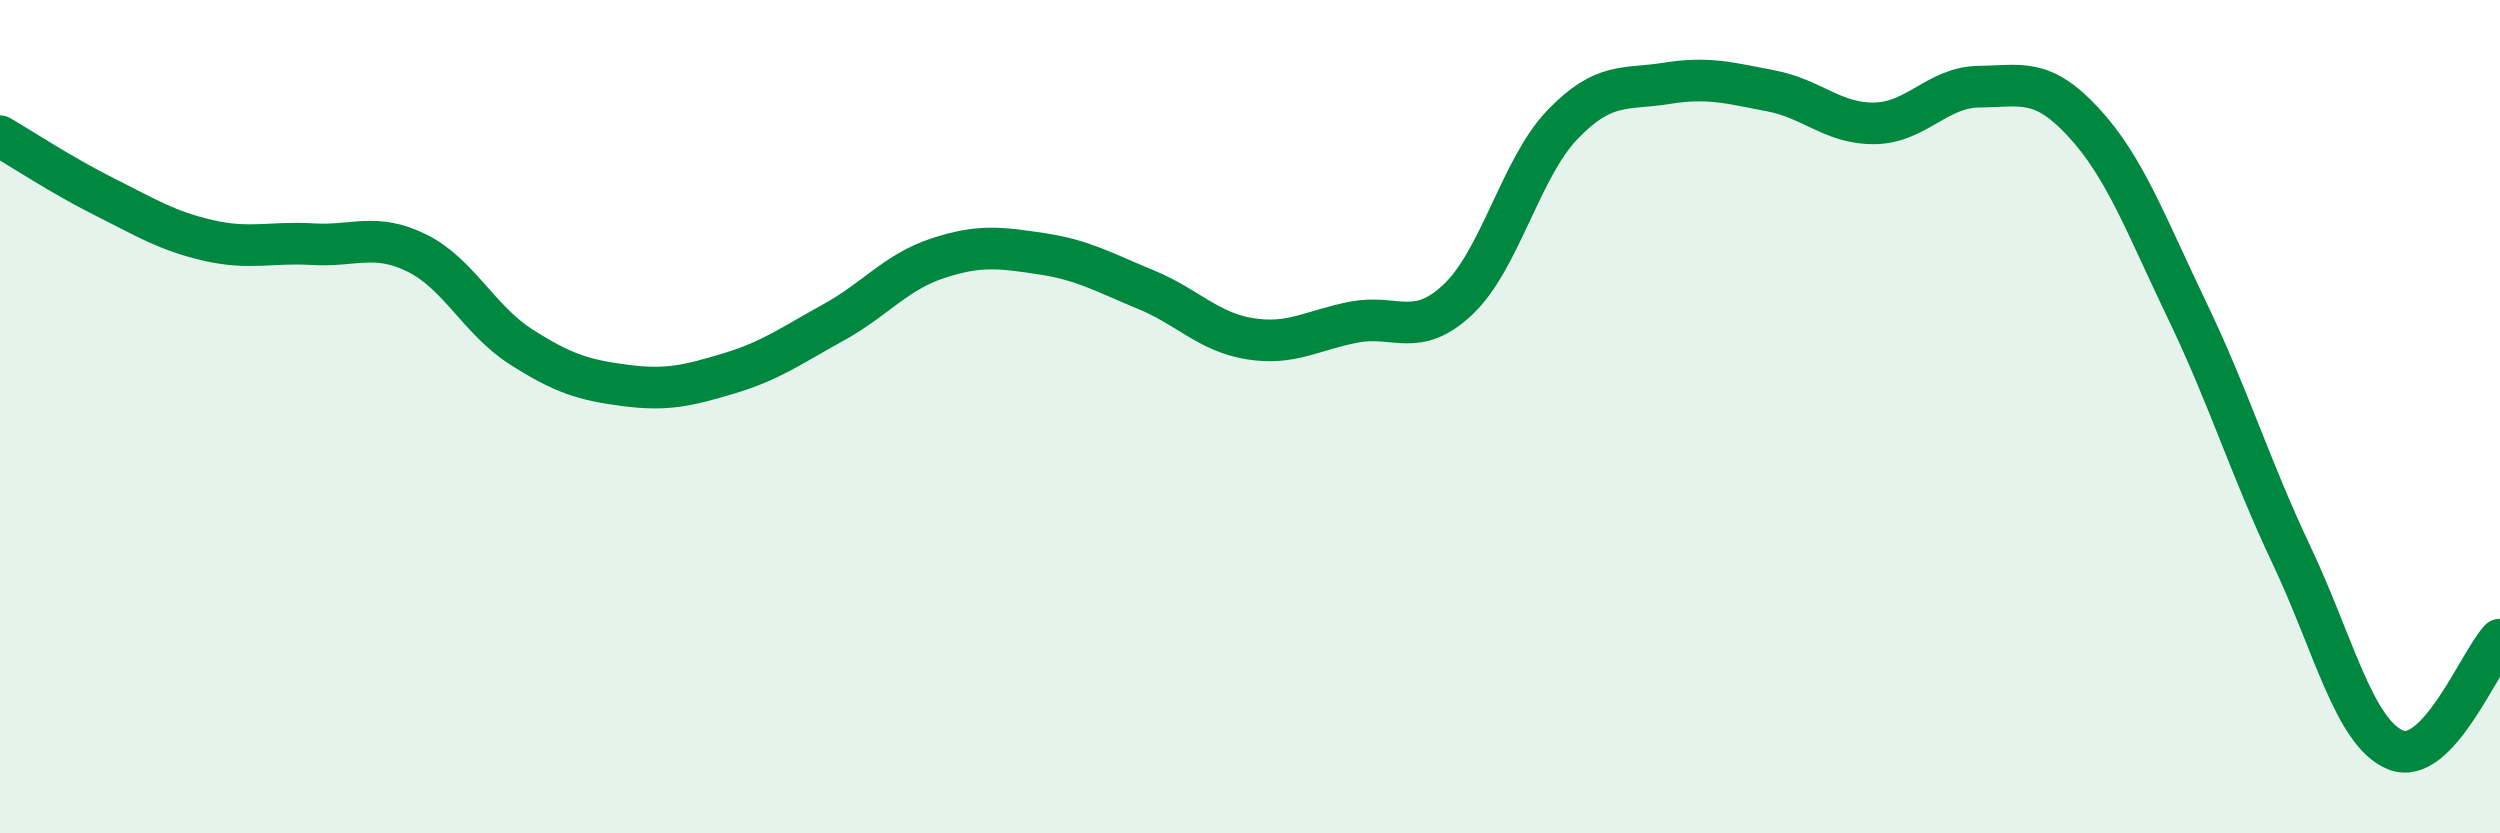 
    <svg width="60" height="20" viewBox="0 0 60 20" xmlns="http://www.w3.org/2000/svg">
      <path
        d="M 0,3.27 C 0.5,3.56 1.5,4.22 2.5,4.72 C 3.5,5.22 4,5.54 5,5.77 C 6,6 6.5,5.8 7.5,5.86 C 8.5,5.92 9,5.58 10,6.07 C 11,6.56 11.5,7.68 12.5,8.32 C 13.5,8.96 14,9.12 15,9.25 C 16,9.38 16.5,9.26 17.5,8.96 C 18.5,8.66 19,8.29 20,7.74 C 21,7.19 21.5,6.53 22.5,6.2 C 23.5,5.87 24,5.94 25,6.09 C 26,6.24 26.5,6.54 27.5,6.95 C 28.5,7.36 29,7.97 30,8.13 C 31,8.29 31.5,7.92 32.5,7.73 C 33.5,7.54 34,8.13 35,7.18 C 36,6.23 36.5,4.03 37.5,2.99 C 38.5,1.95 39,2.16 40,2 C 41,1.84 41.5,1.99 42.5,2.18 C 43.5,2.37 44,2.98 45,2.96 C 46,2.94 46.5,2.09 47.5,2.08 C 48.5,2.07 49,1.85 50,2.93 C 51,4.01 51.5,5.39 52.5,7.47 C 53.5,9.55 54,11.22 55,13.33 C 56,15.44 56.5,17.6 57.5,18 C 58.5,18.4 59.5,15.88 60,15.35L60 20L0 20Z"
        fill="#008740"
        opacity="0.1"
        stroke-linecap="round"
        stroke-linejoin="round"
      />
      <path
        d="M 0,3.27 C 0.5,3.56 1.5,4.22 2.5,4.72 C 3.5,5.22 4,5.54 5,5.77 C 6,6 6.5,5.8 7.5,5.86 C 8.5,5.92 9,5.58 10,6.07 C 11,6.56 11.5,7.68 12.5,8.32 C 13.5,8.96 14,9.12 15,9.25 C 16,9.38 16.5,9.26 17.5,8.96 C 18.5,8.66 19,8.29 20,7.74 C 21,7.19 21.5,6.53 22.5,6.2 C 23.5,5.87 24,5.94 25,6.09 C 26,6.24 26.5,6.54 27.5,6.95 C 28.5,7.36 29,7.97 30,8.13 C 31,8.29 31.5,7.92 32.5,7.73 C 33.5,7.54 34,8.13 35,7.18 C 36,6.23 36.5,4.03 37.5,2.99 C 38.5,1.95 39,2.16 40,2 C 41,1.84 41.5,1.99 42.5,2.18 C 43.5,2.37 44,2.98 45,2.96 C 46,2.94 46.5,2.09 47.5,2.08 C 48.5,2.07 49,1.85 50,2.93 C 51,4.01 51.5,5.39 52.5,7.47 C 53.5,9.55 54,11.22 55,13.33 C 56,15.44 56.5,17.6 57.5,18 C 58.5,18.4 59.5,15.88 60,15.35"
        stroke="#008740"
        stroke-width="1"
        fill="none"
        stroke-linecap="round"
        stroke-linejoin="round"
      />
    </svg>
  